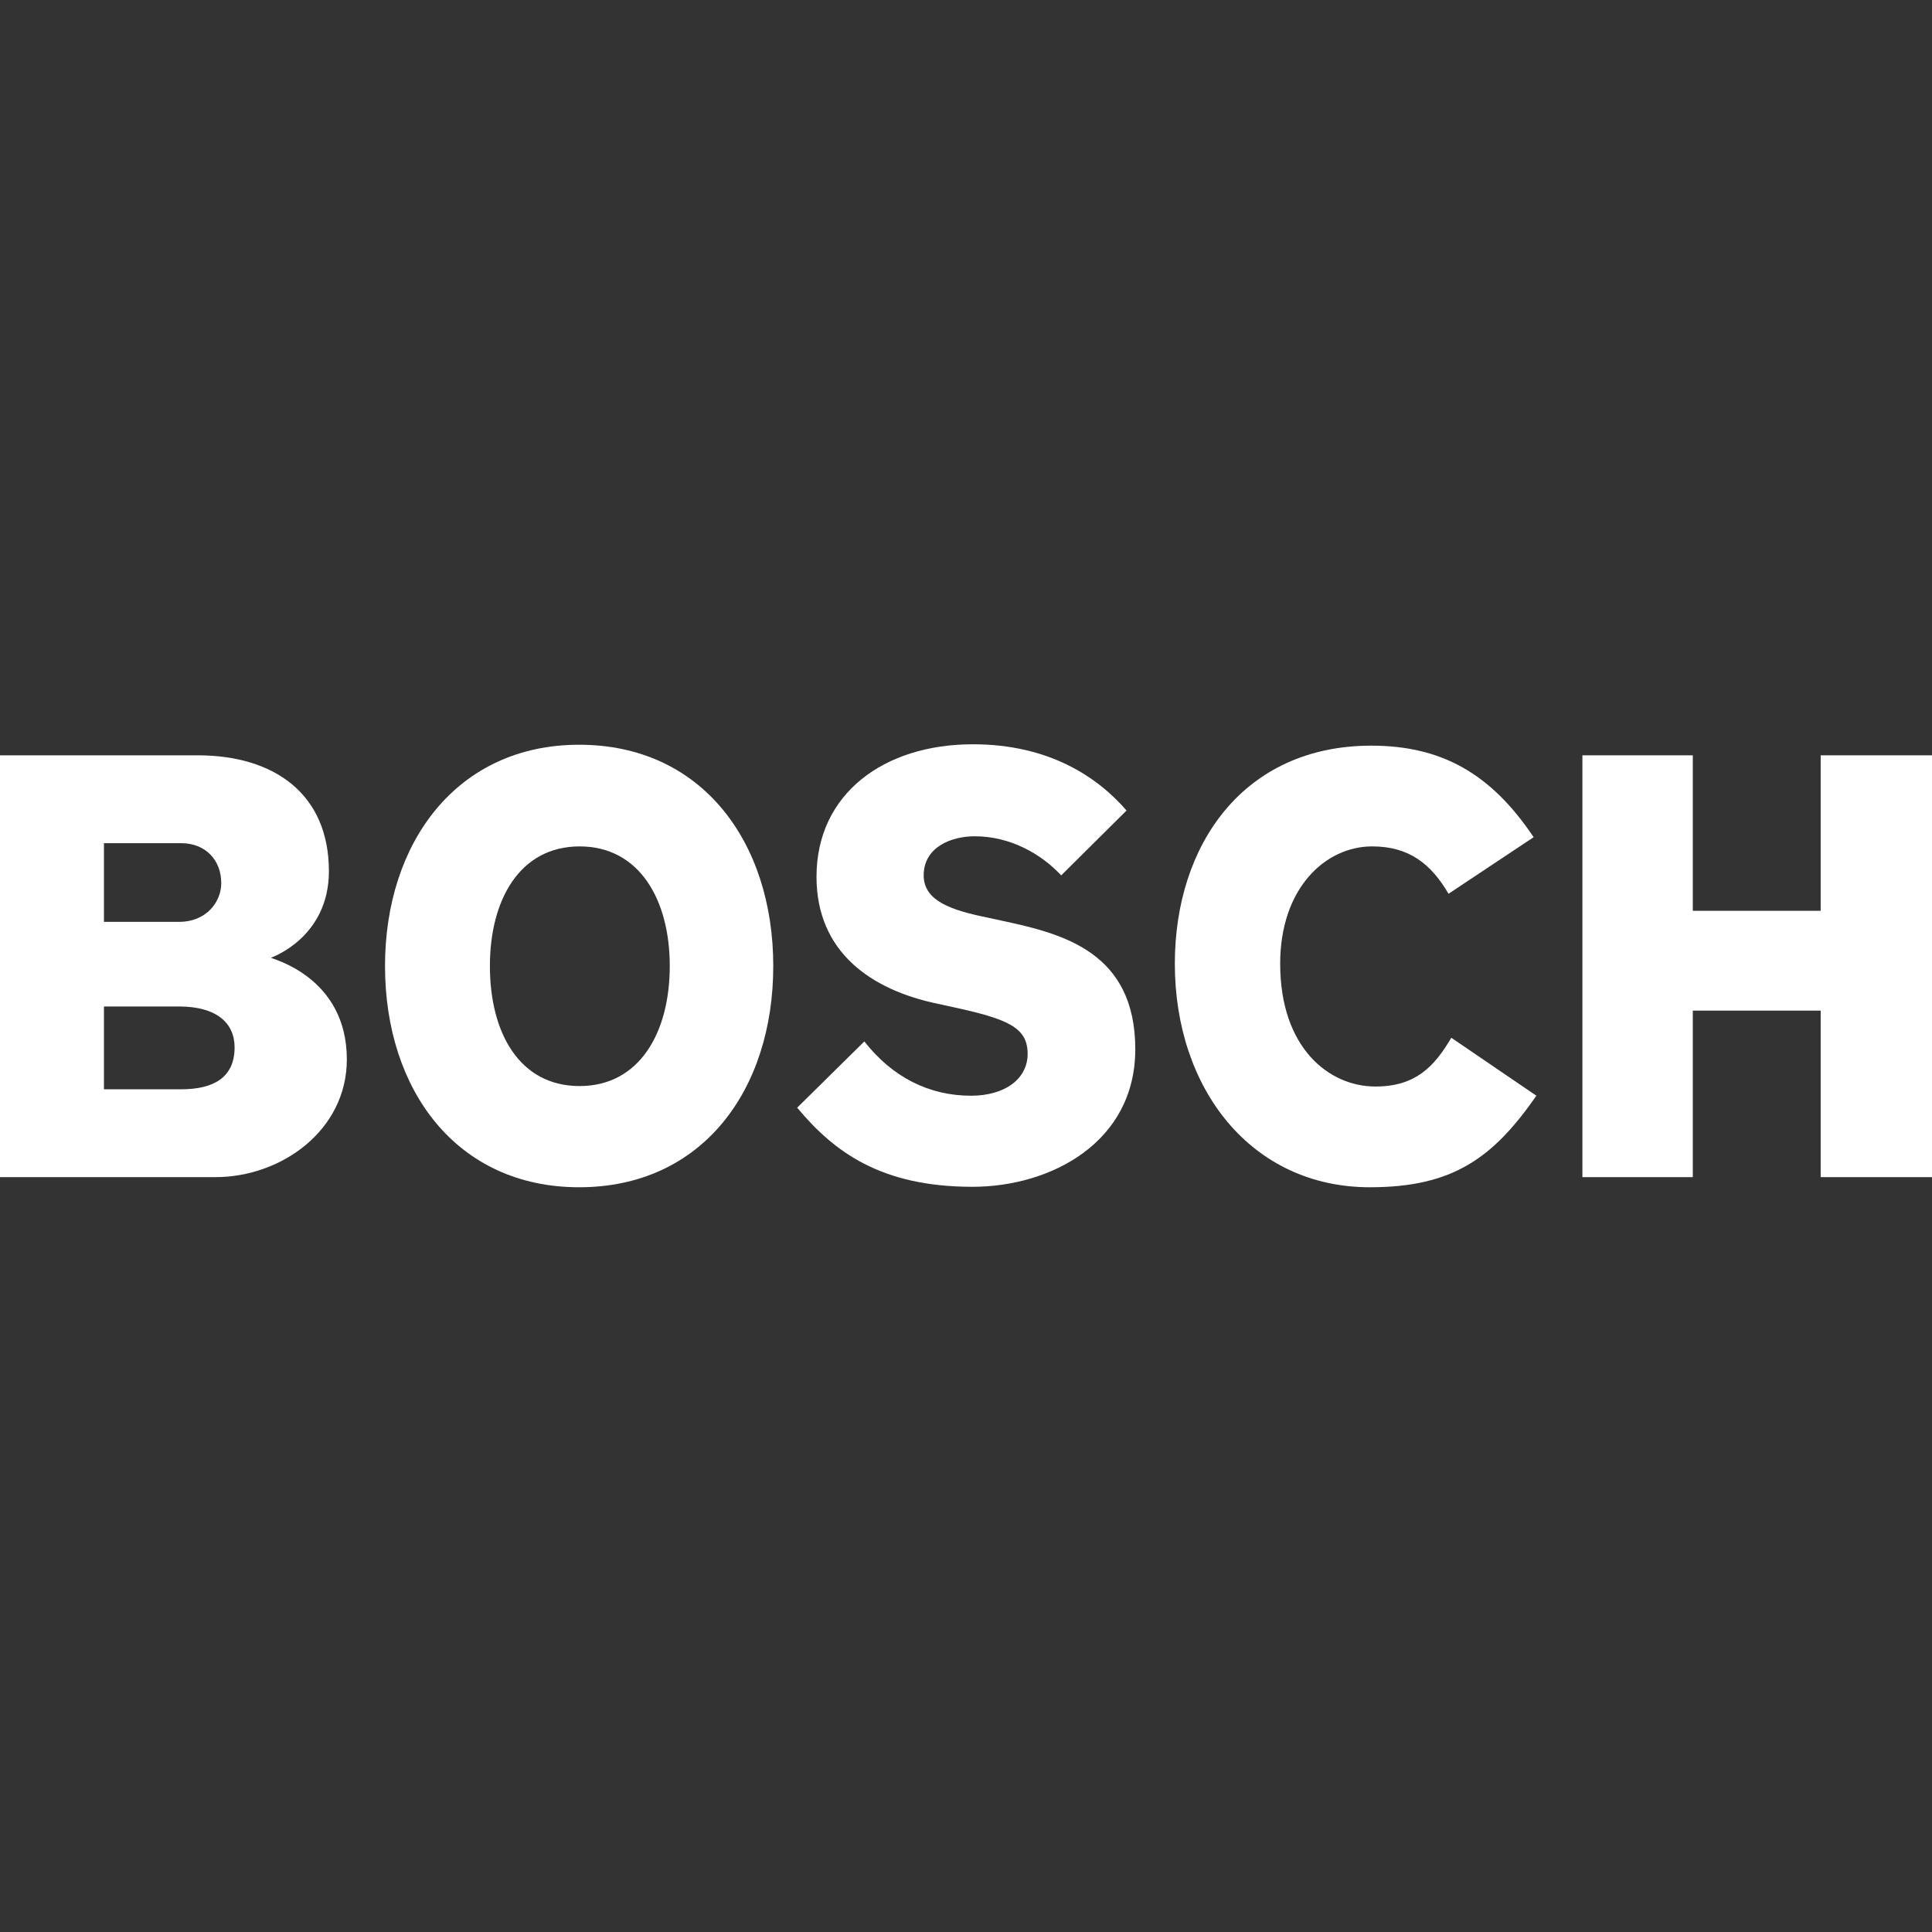 <?xml version="1.0" encoding="utf-8"?>
<!-- Generator: Adobe Illustrator 23.0.1, SVG Export Plug-In . SVG Version: 6.00 Build 0)  -->
<svg version="1.1" id="Ebene_1" xmlns="http://www.w3.org/2000/svg" xmlns:xlink="http://www.w3.org/1999/xlink" x="0px" y="0px"
	 viewBox="0 0 420 420" style="enable-background:new 0 0 420 420;" xml:space="preserve">
<rect x="0" y="0" width="420" height="420" fill="#333333" stroke="none"/>
<style type="text/css">
	.st0{fill-rule:evenodd;clip-rule:evenodd;fill:#FFFFFF;}
</style>
<g>
	<path class="st0" d="M0.6,164.9c0,1.2,0,89.2,0,90.4c1.2,0,46.2,0,46.2,0c13.5,0,28-9.5,28-25c0-14.7-11.1-19.8-15.9-21.4
		c-0.4-0.1-0.7-0.2-0.7-0.7c0-0.3,0.2-0.5,0.4-0.6c0.5-0.2,12.2-4.4,12.2-18.2c0-15.4-10.4-24.6-27.8-24.6
		C43,164.9,1.8,164.9,0.6,164.9z M21.9,200.4v-17.1c0-0.3,0.3-0.6,0.6-0.6h16.8c5.6,0,9.3,3.7,9.3,9.3c0,4.4-3.4,9-9.7,9H22.6
		C22.2,201,21.9,200.7,21.9,200.4z M21.9,236.8v-18c0-0.3,0.3-0.6,0.6-0.6h16.4c8.1,0,12.7,3.5,12.7,9.6c0,6.3-4.3,9.7-12.3,9.7
		H22.6C22.2,237.4,21.9,237.1,21.9,236.8z"/>
	<path class="st0" d="M84.4,210c0,28.4,16.7,47.4,41.5,47.4s41.5-19.1,41.5-47.4c0-28.4-16.7-47.4-41.5-47.4
		C101.1,162.6,84.4,181.6,84.4,210z M105.9,210c0-16.2,7.9-26.6,20.1-26.6c12.3,0,20.2,10.4,20.2,26.6c0,16.2-7.9,26.7-20.2,26.7
		C113.8,236.7,105.9,226.2,105.9,210z"/>
	<path class="st0" d="M178.2,190.8c0,17.8,14,24.5,25.8,27l3.2,0.7c11.5,2.4,16.9,4.3,16.9,10.8c0,5.8-5.2,9.7-13,9.7
		c-9.1,0-17.1-4-23.3-11.5c-0.8,0.8-13,12.7-13.7,13.5c7.3,8.6,17,16.5,37.3,16.5c17.3,0,34.8-10.1,34.8-29.3
		c0-19.7-13.4-24.1-28.4-27.3c0,0-3.2-0.7-3.2-0.7c-7.3-1.5-14.4-3.6-14.4-9.8c0-6.3,5.9-9.1,11.8-9.1c6.8,0,13.6,3,18.8,8.3
		c0.7-0.7,12.6-12.5,13.4-13.3c-5.8-6.4-16-13.7-32.6-13.7C191.6,162.6,178.2,173.9,178.2,190.8z"/>
	<path class="st0" d="M256,209.5c0,28.3,17.2,48,41.8,48c18.3,0,26.7-6.7,35.4-19.1c-1-0.7-16.6-11.2-17.6-11.9
		c-4,6.4-8.2,10.3-16.7,10.3c-10.3,0-21.3-8.5-21.3-27.3c0-17.1,10.4-26.1,20.6-26.1c7.4,0,12.6,3.1,16.8,10
		c1-0.6,16.5-11,17.5-11.6c-8.9-13.2-19.6-19.1-34.4-19.1C269,162.7,256,186.2,256,209.5z"/>
	<path class="st0" d="M396.5,164.9c0,1.2,0,33.1,0,33.1c0,0.3-0.3,0.6-0.6,0.6H368c-0.3,0-0.6-0.3-0.6-0.6c0,0,0-31.9,0-33.1
		c-1.1,0-21.7,0-22.8,0c0,1.2,0,89.2,0,90.4c1.1,0,21.7,0,22.8,0c0-1.2,0-35.5,0-35.5c0-0.3,0.3-0.6,0.6-0.6h27.8
		c0.3,0,0.6,0.3,0.6,0.6c0,0,0,34.3,0,35.5c1.1,0,21.8,0,22.9,0c0-1.2,0-89.2,0-90.4C418.2,164.9,397.6,164.9,396.5,164.9z"/>
</g>
<g>
	<path class="st0" d="M51,227.7c0-5.3-3.9-8.9-12.1-8.9H22.6v18h16.8C46.2,236.8,51,234.4,51,227.7z M48.1,192
		c0-5.1-3.5-8.7-8.7-8.7H22.6v17.1h16.4C44.8,200.4,48.1,196.1,48.1,192z M75.4,230.3c0,15.4-14.2,25.6-28.6,25.6H0v-91.7h43
		c16.5,0,28.5,8.3,28.5,25.2c0,14.5-12.6,18.8-12.6,18.8C58.8,208.4,75.4,212.2,75.4,230.3z"/>
	<path class="st0" d="M145.6,210c0-14.4-6.6-26-19.6-26c-13,0-19.5,11.6-19.5,26c0,14.5,6.4,26.1,19.5,26.1
		C139,236.1,145.6,224.5,145.6,210z M168.1,210c0,26.9-15.4,48.1-42.2,48.1c-26.6,0-42.2-21.1-42.2-48.1c0-26.8,15.6-48.1,42.2-48.1
		C152.7,161.9,168.1,183.2,168.1,210z"/>
	<path class="st0" d="M246.8,228.1c0,20.2-18.3,29.9-35.4,29.9c-19.9,0-30.1-7.6-38.1-17.2l14.6-14.4c6.2,7.9,14.2,11.8,23.2,11.8
		c7.4,0,12.3-3.7,12.3-9.1c0-5.8-4.4-7.6-16.4-10.2l-3.2-0.7c-14.4-3-26.3-11.2-26.3-27.6c0-18,14.6-28.8,34-28.8
		c16.4,0,27,7,33.4,14.4l-14.2,14.1c-4.4-4.7-11.1-8.5-18.8-8.5c-5.2,0-11.1,2.4-11.1,8.5c0,5.6,6.1,7.6,14,9.2l3.2,0.7
		C231.1,203,246.8,207,246.8,228.1z"/>
	<path class="st0" d="M334,238.2c-9.4,13.5-18.1,19.9-36.2,19.9c-25.8,0-42.4-21.4-42.4-48.6c0-25.9,15-47.4,42.7-47.4
		c15.2,0,26,6,35.3,19.9l-18.5,12.3c-3.8-6.5-8.6-10.3-16.6-10.3c-10.2,0-20,9.1-20,25.5c0,18.3,10.6,26.7,20.7,26.7
		c8.7,0,12.8-4.3,16.5-10.6L334,238.2z"/>
	<polygon class="st0" points="420,255.9 395.8,255.9 395.8,219.7 368,219.7 368,255.9 344,255.9 344,164.2 368,164.2 368,198 
		395.8,198 395.8,164.2 420,164.2 	"/>
</g>
</svg>
